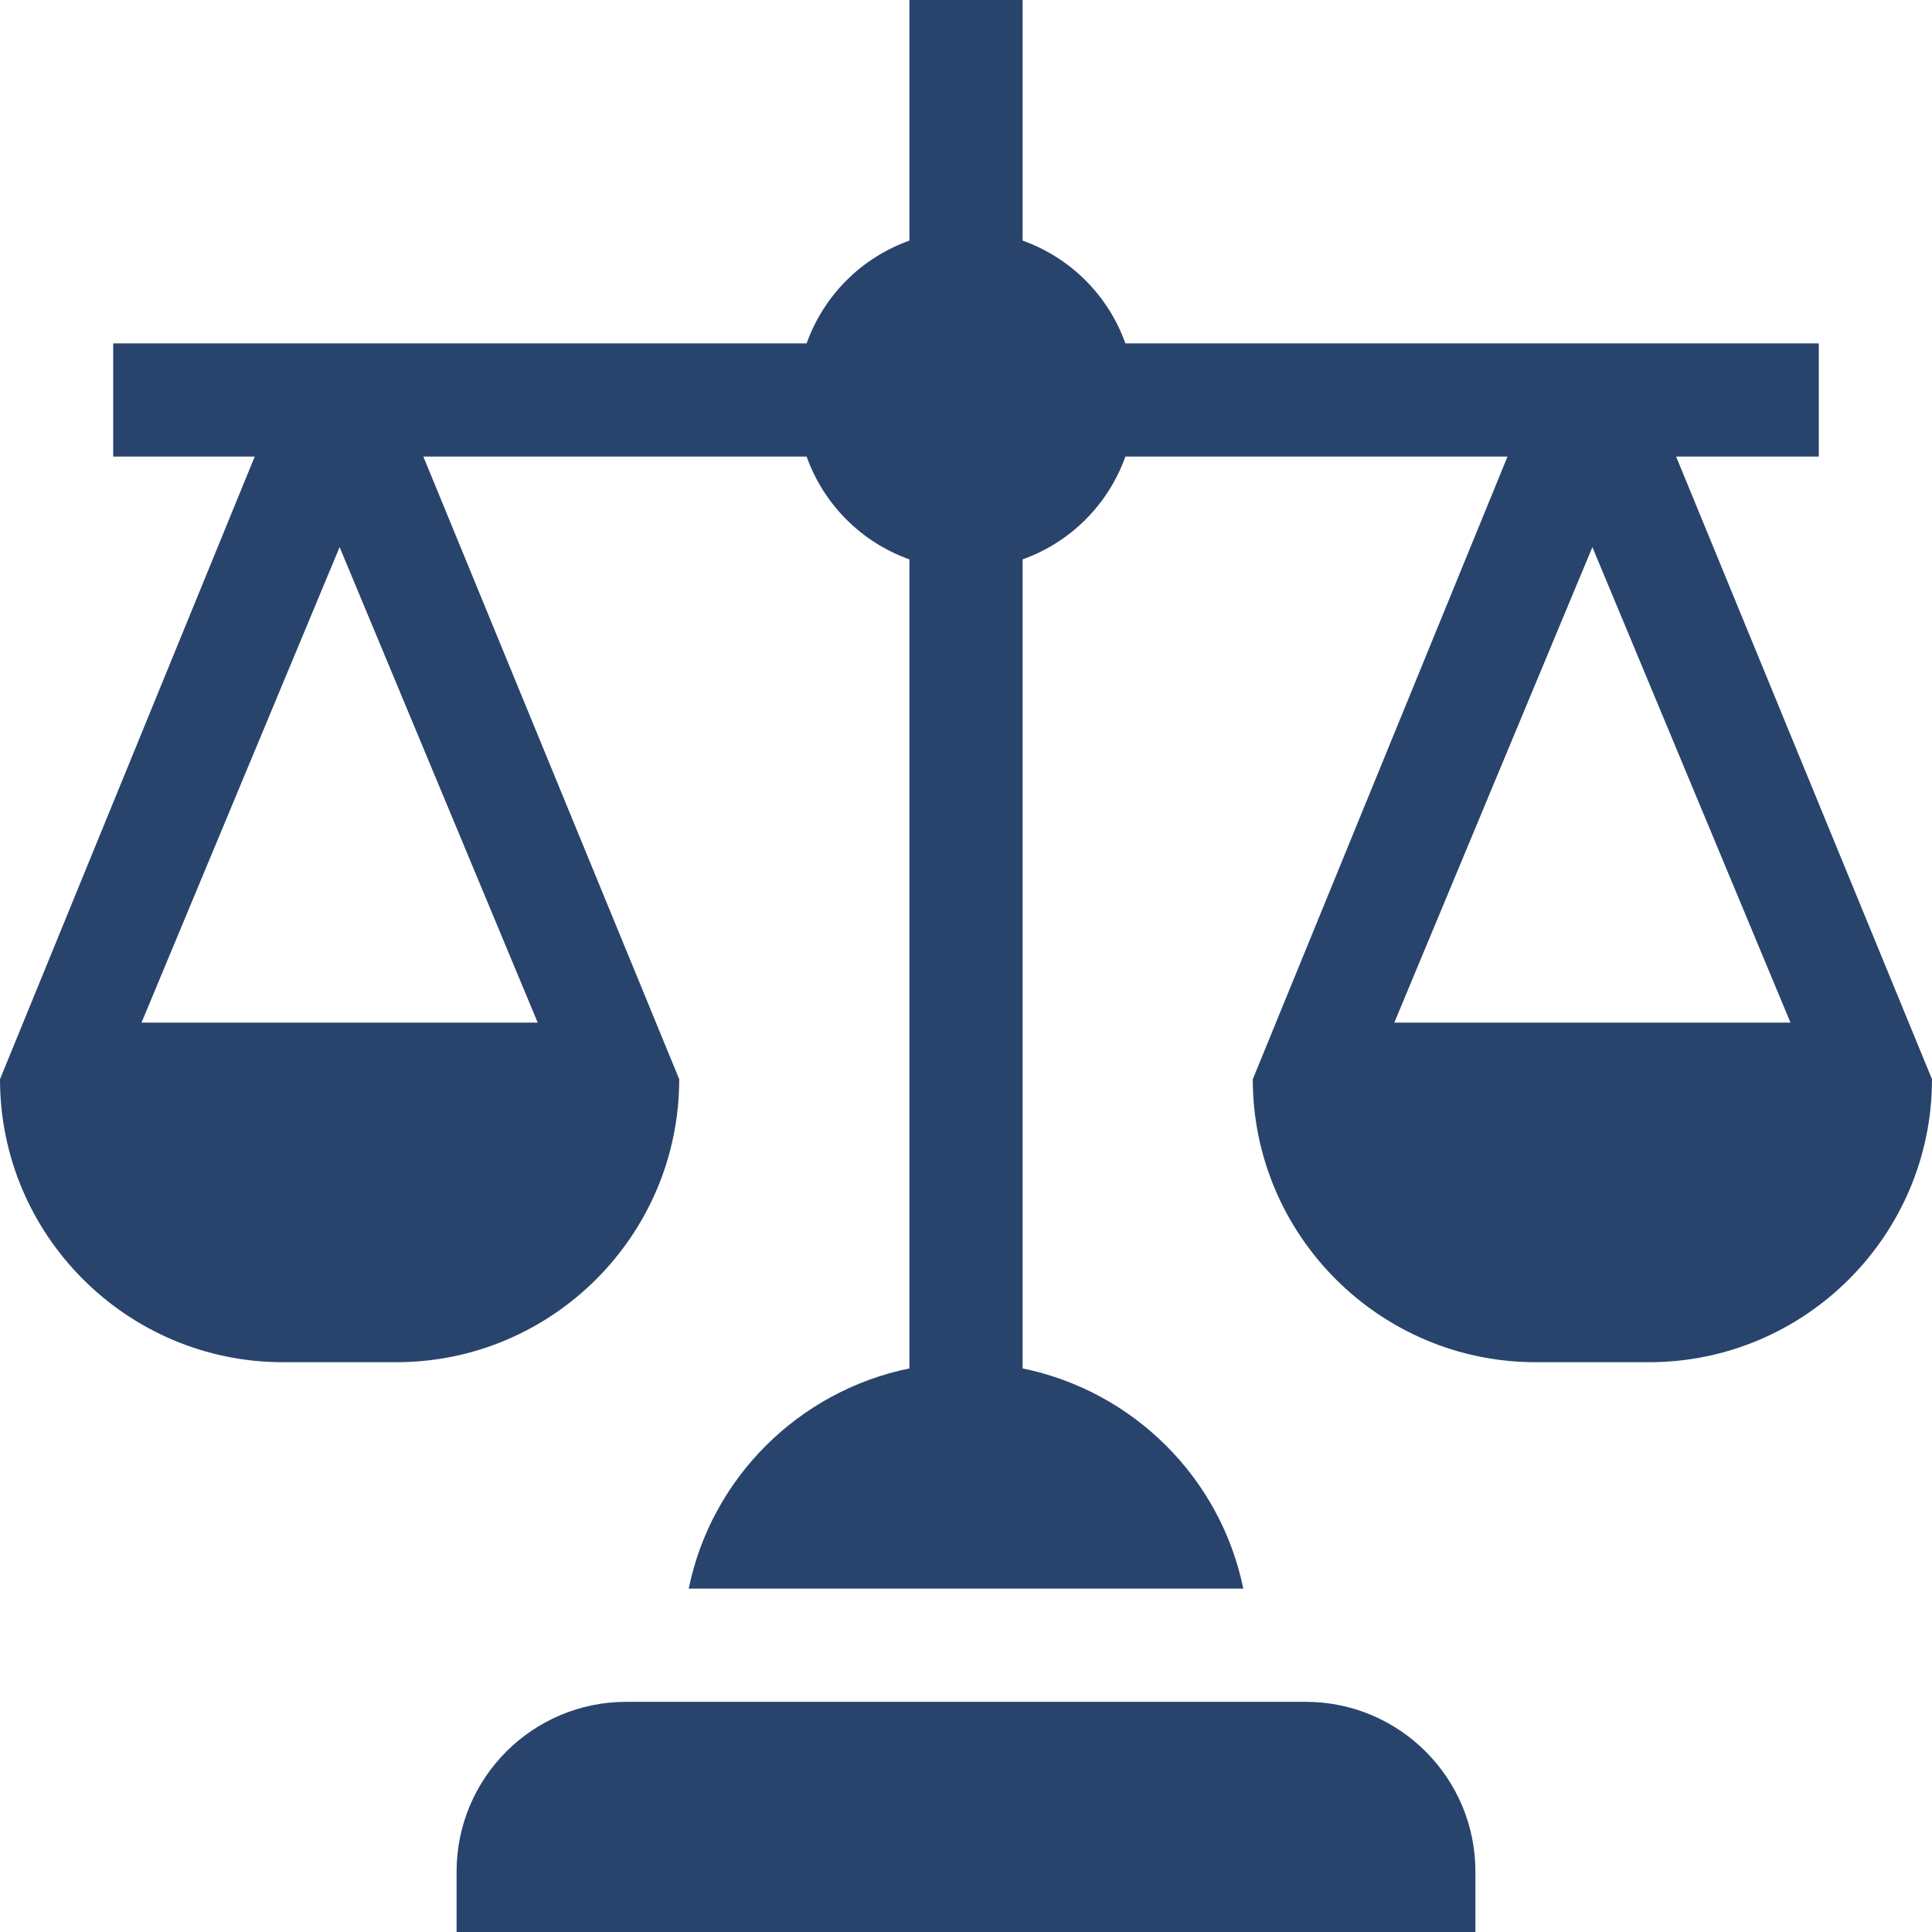 <svg id="Capa_1" enable-background="new 0 0 512 512" height="512" viewBox="0 0 512 512" width="512" xmlns="http://www.w3.org/2000/svg"><g><path d="m391 496c0-24.853-20.147-45-45-45h-180c-24.853 0-45 20.147-45 45v16h270z" fill="#28446C"/><path d="m482 121v-30h-183.763c-4.532-12.708-14.529-22.705-27.237-27.237v-63.763h-30v63.763c-12.708 4.532-22.705 14.529-27.237 27.237h-183.763v30h37.504l-67.504 165c0 41.353 33.647 75 75 75h30c41.353 0 75-33.647 75-75l-67.809-165h101.573c4.532 12.708 14.529 22.705 27.237 27.237v214.407c-29.315 5.999-52.505 29.03-58.482 58.356h146.964c-5.977-29.326-29.167-52.357-58.482-58.356v-214.407c12.708-4.532 22.705-14.529 27.237-27.237h101.267l-67.505 165c0 41.353 33.647 75 75 75h30c41.353 0 75-33.647 75-75l-67.809-165zm-339.504 150h-104.992l52.496-126.006zm332 0h-104.992l52.496-126.006z" fill="#28446C"/></g></svg>